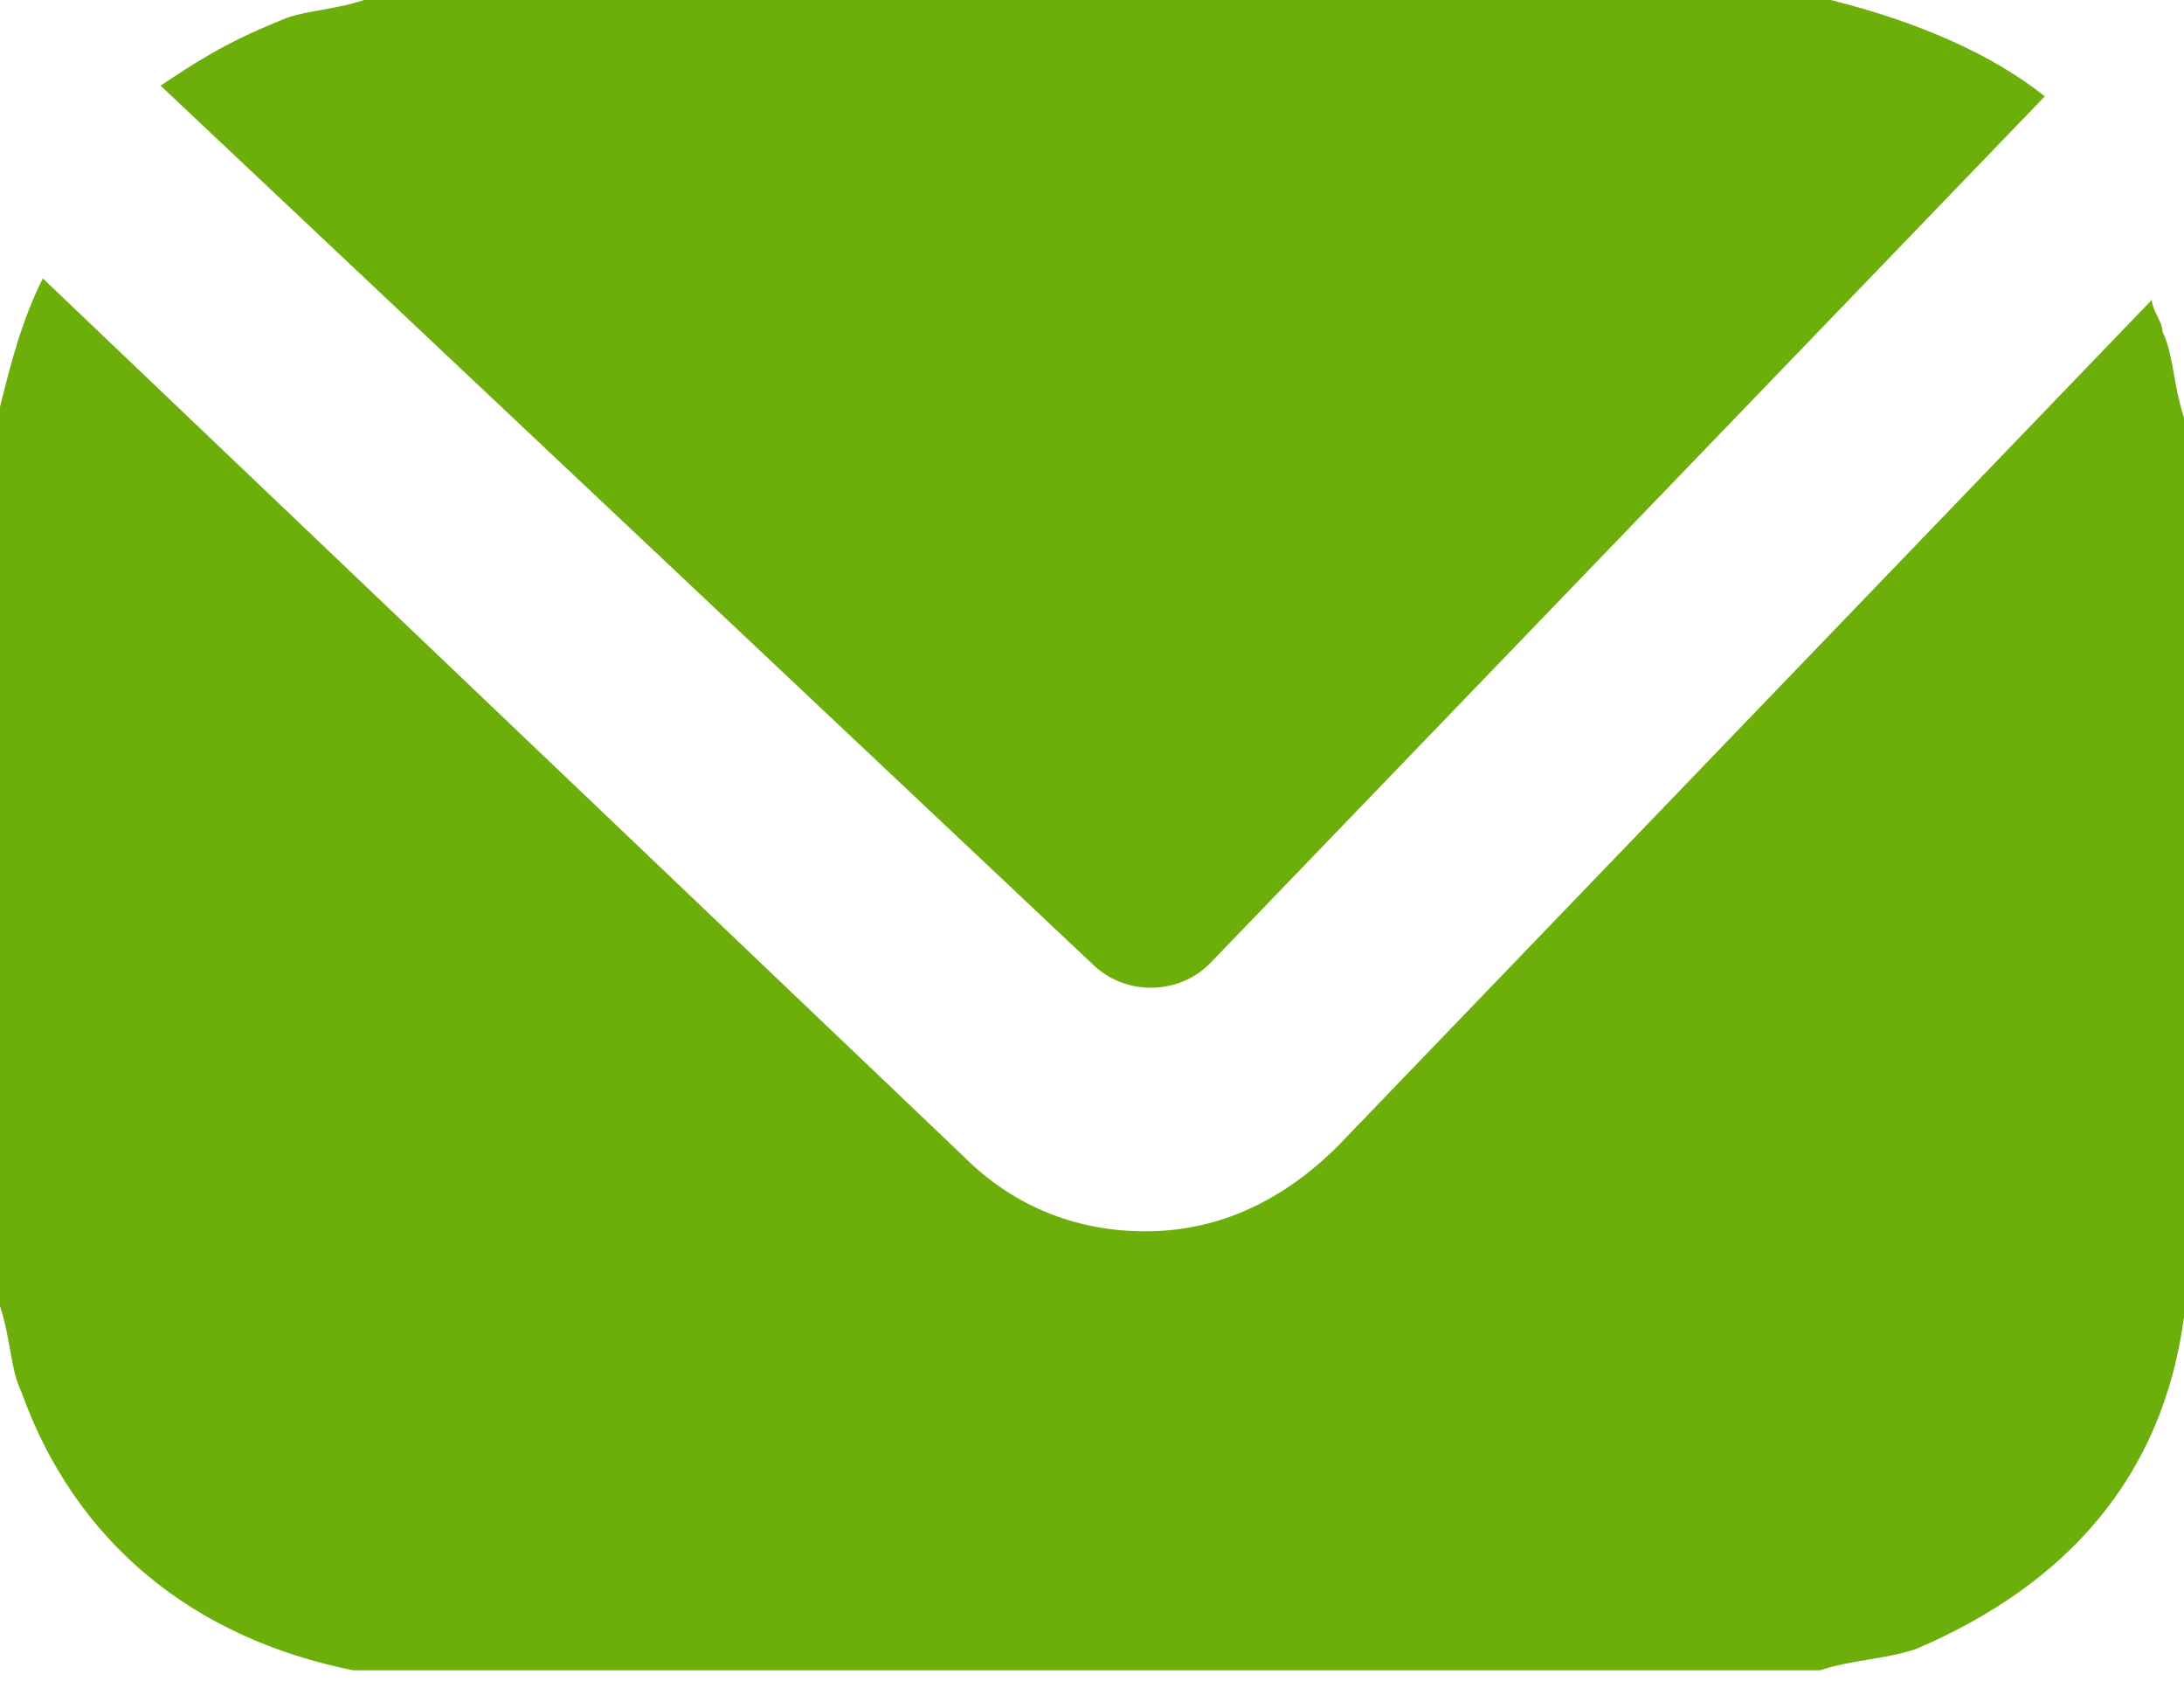 <?xml version="1.0" encoding="utf-8"?>
<!-- Generator: Adobe Illustrator 19.1.1, SVG Export Plug-In . SVG Version: 6.00 Build 0)  -->
<svg version="1.1" id="Layer_1" xmlns="http://www.w3.org/2000/svg" xmlns:xlink="http://www.w3.org/1999/xlink" x="0px" y="0px"
	 width="20.4px" height="15.7px" viewBox="0 0 20.4 15.7" style="enable-background:new 0 0 20.4 15.7;" xml:space="preserve">
<style type="text/css">
	.st0{fill:#6CAF0B;}
	.st1{fill:#442D0F;}
	.st2{fill:#FFFFFF;}
	.st3{opacity:0.5;}
	.st4{fill:none;stroke:#6CAF0B;stroke-width:2;stroke-miterlimit:10;}
</style>
<g>
	<path class="st0" d="M10.2,9c0.3,0.3,0.8,0.3,1.1,0l7.8-8.1c-0.5-0.4-1.2-0.7-2-0.9c0,0-0.1,0-0.1,0C12.5,0,8,0,3.4,0
		C3.1,0.1,2.8,0.1,2.6,0.2C2.1,0.4,1.8,0.6,1.5,0.8L10.2,9z"/>
	<path class="st0" d="M20.1,2.8l-7.6,7.9c-0.5,0.5-1.1,0.8-1.8,0.8c-0.6,0-1.2-0.2-1.7-0.7L0.4,2.6C0.2,3,0.1,3.4,0,3.8
		c0,0,0,0.1,0,0.1c0,4.5,0,3.8,0,8.3c0.1,0.3,0.1,0.6,0.2,0.8c0.5,1.4,1.6,2.3,3.1,2.6c0,0,0.1,0,0.1,0c4.5,0,9.1,0,13.6,0
		c0.3-0.1,0.6-0.1,0.9-0.2c1.4-0.6,2.3-1.6,2.5-3.1c0,0,0-0.1,0-0.1c0-4.5,0-3.8,0-8.3c-0.1-0.3-0.1-0.6-0.2-0.8
		C20.2,3,20.1,2.9,20.1,2.8z"/>
</g>
</svg>

